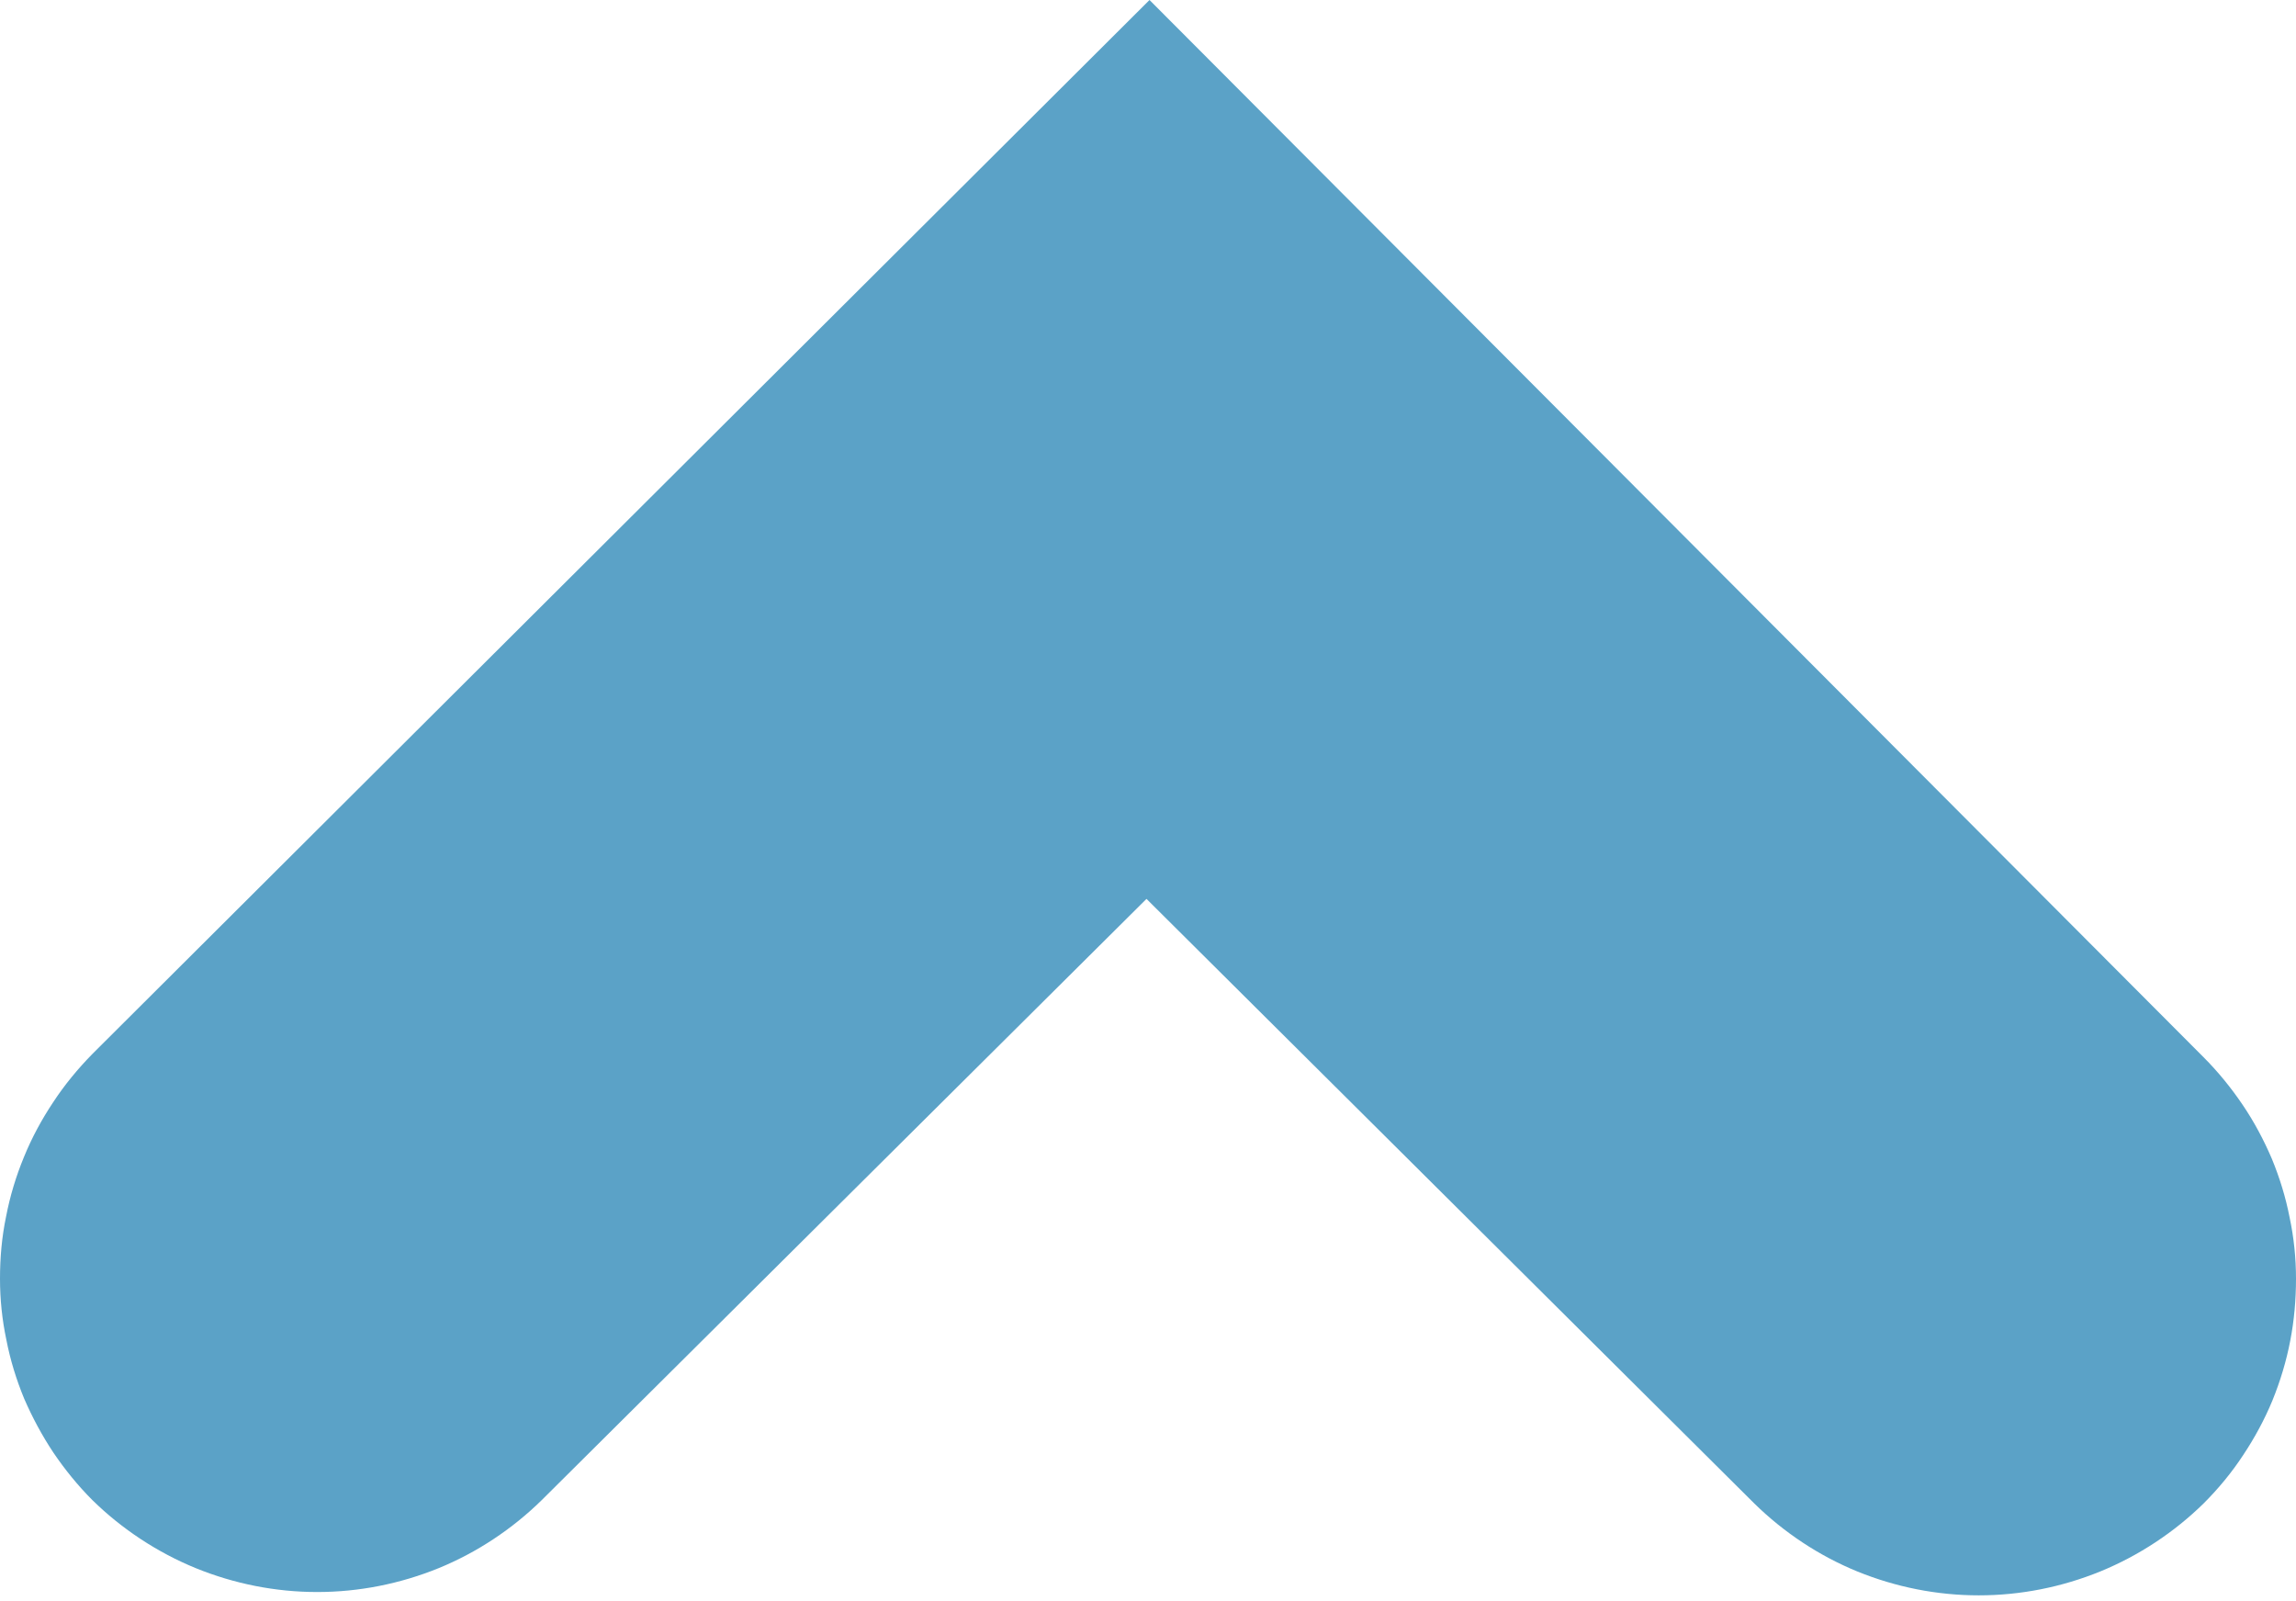 <svg version="1.2" baseProfile="tiny-ps" xmlns="http://www.w3.org/2000/svg" viewBox="0 0 76 53" width="76" height="53">
	<title>arrow-green-svg</title>
	<defs>
		<clipPath clipPathUnits="userSpaceOnUse" id="cp1">
			<path d="M38.05 0L3.06 34.88C2.58 35.37 2.14 35.9 1.76 36.48C1.38 37.05 1.05 37.66 0.79 38.3C0.53 38.93 0.33 39.59 0.2 40.27C0.06 40.94 0 41.63 0 42.32L0 42.32C0 43 0.07 43.68 0.21 44.34C0.34 45.01 0.54 45.66 0.8 46.29C1.07 46.91 1.39 47.51 1.77 48.08C2.15 48.64 2.58 49.17 3.06 49.65C4.04 50.61 5.21 51.38 6.48 51.9C7.76 52.42 9.12 52.69 10.5 52.69C11.88 52.69 13.24 52.42 14.52 51.9C15.79 51.38 16.95 50.61 17.93 49.65L37.95 29.75L58.07 49.76C59.05 50.72 60.21 51.49 61.48 52.01C62.76 52.53 64.12 52.8 65.5 52.8C66.88 52.8 68.24 52.53 69.52 52.01C70.79 51.49 71.96 50.72 72.94 49.76C73.43 49.27 73.87 48.74 74.25 48.16C74.63 47.59 74.96 46.98 75.22 46.35C75.48 45.71 75.68 45.05 75.81 44.37C75.94 43.7 76 43.01 76 42.32L76 42.32C76 41.64 75.93 40.96 75.79 40.3C75.66 39.63 75.46 38.98 75.2 38.35C74.93 37.72 74.61 37.12 74.23 36.56C73.85 36 73.42 35.47 72.94 34.99L38.05 0Z" />
		</clipPath>
	</defs>
	<style>
		tspan { white-space:pre }
		.shp0 { fill: #5ba2c7 } 
	</style>
	<g id="Clip-Path: Bildmaterial_3" clip-path="url(#cp1)">
		<g id="Bildmaterial_3">
			<path id="Rechteck_98" class="shp0" d="M-23.53 39.91L19.59 -33.3L99.55 13.8L56.43 87.01L-23.53 39.91Z" />
		</g>
	</g>
</svg>